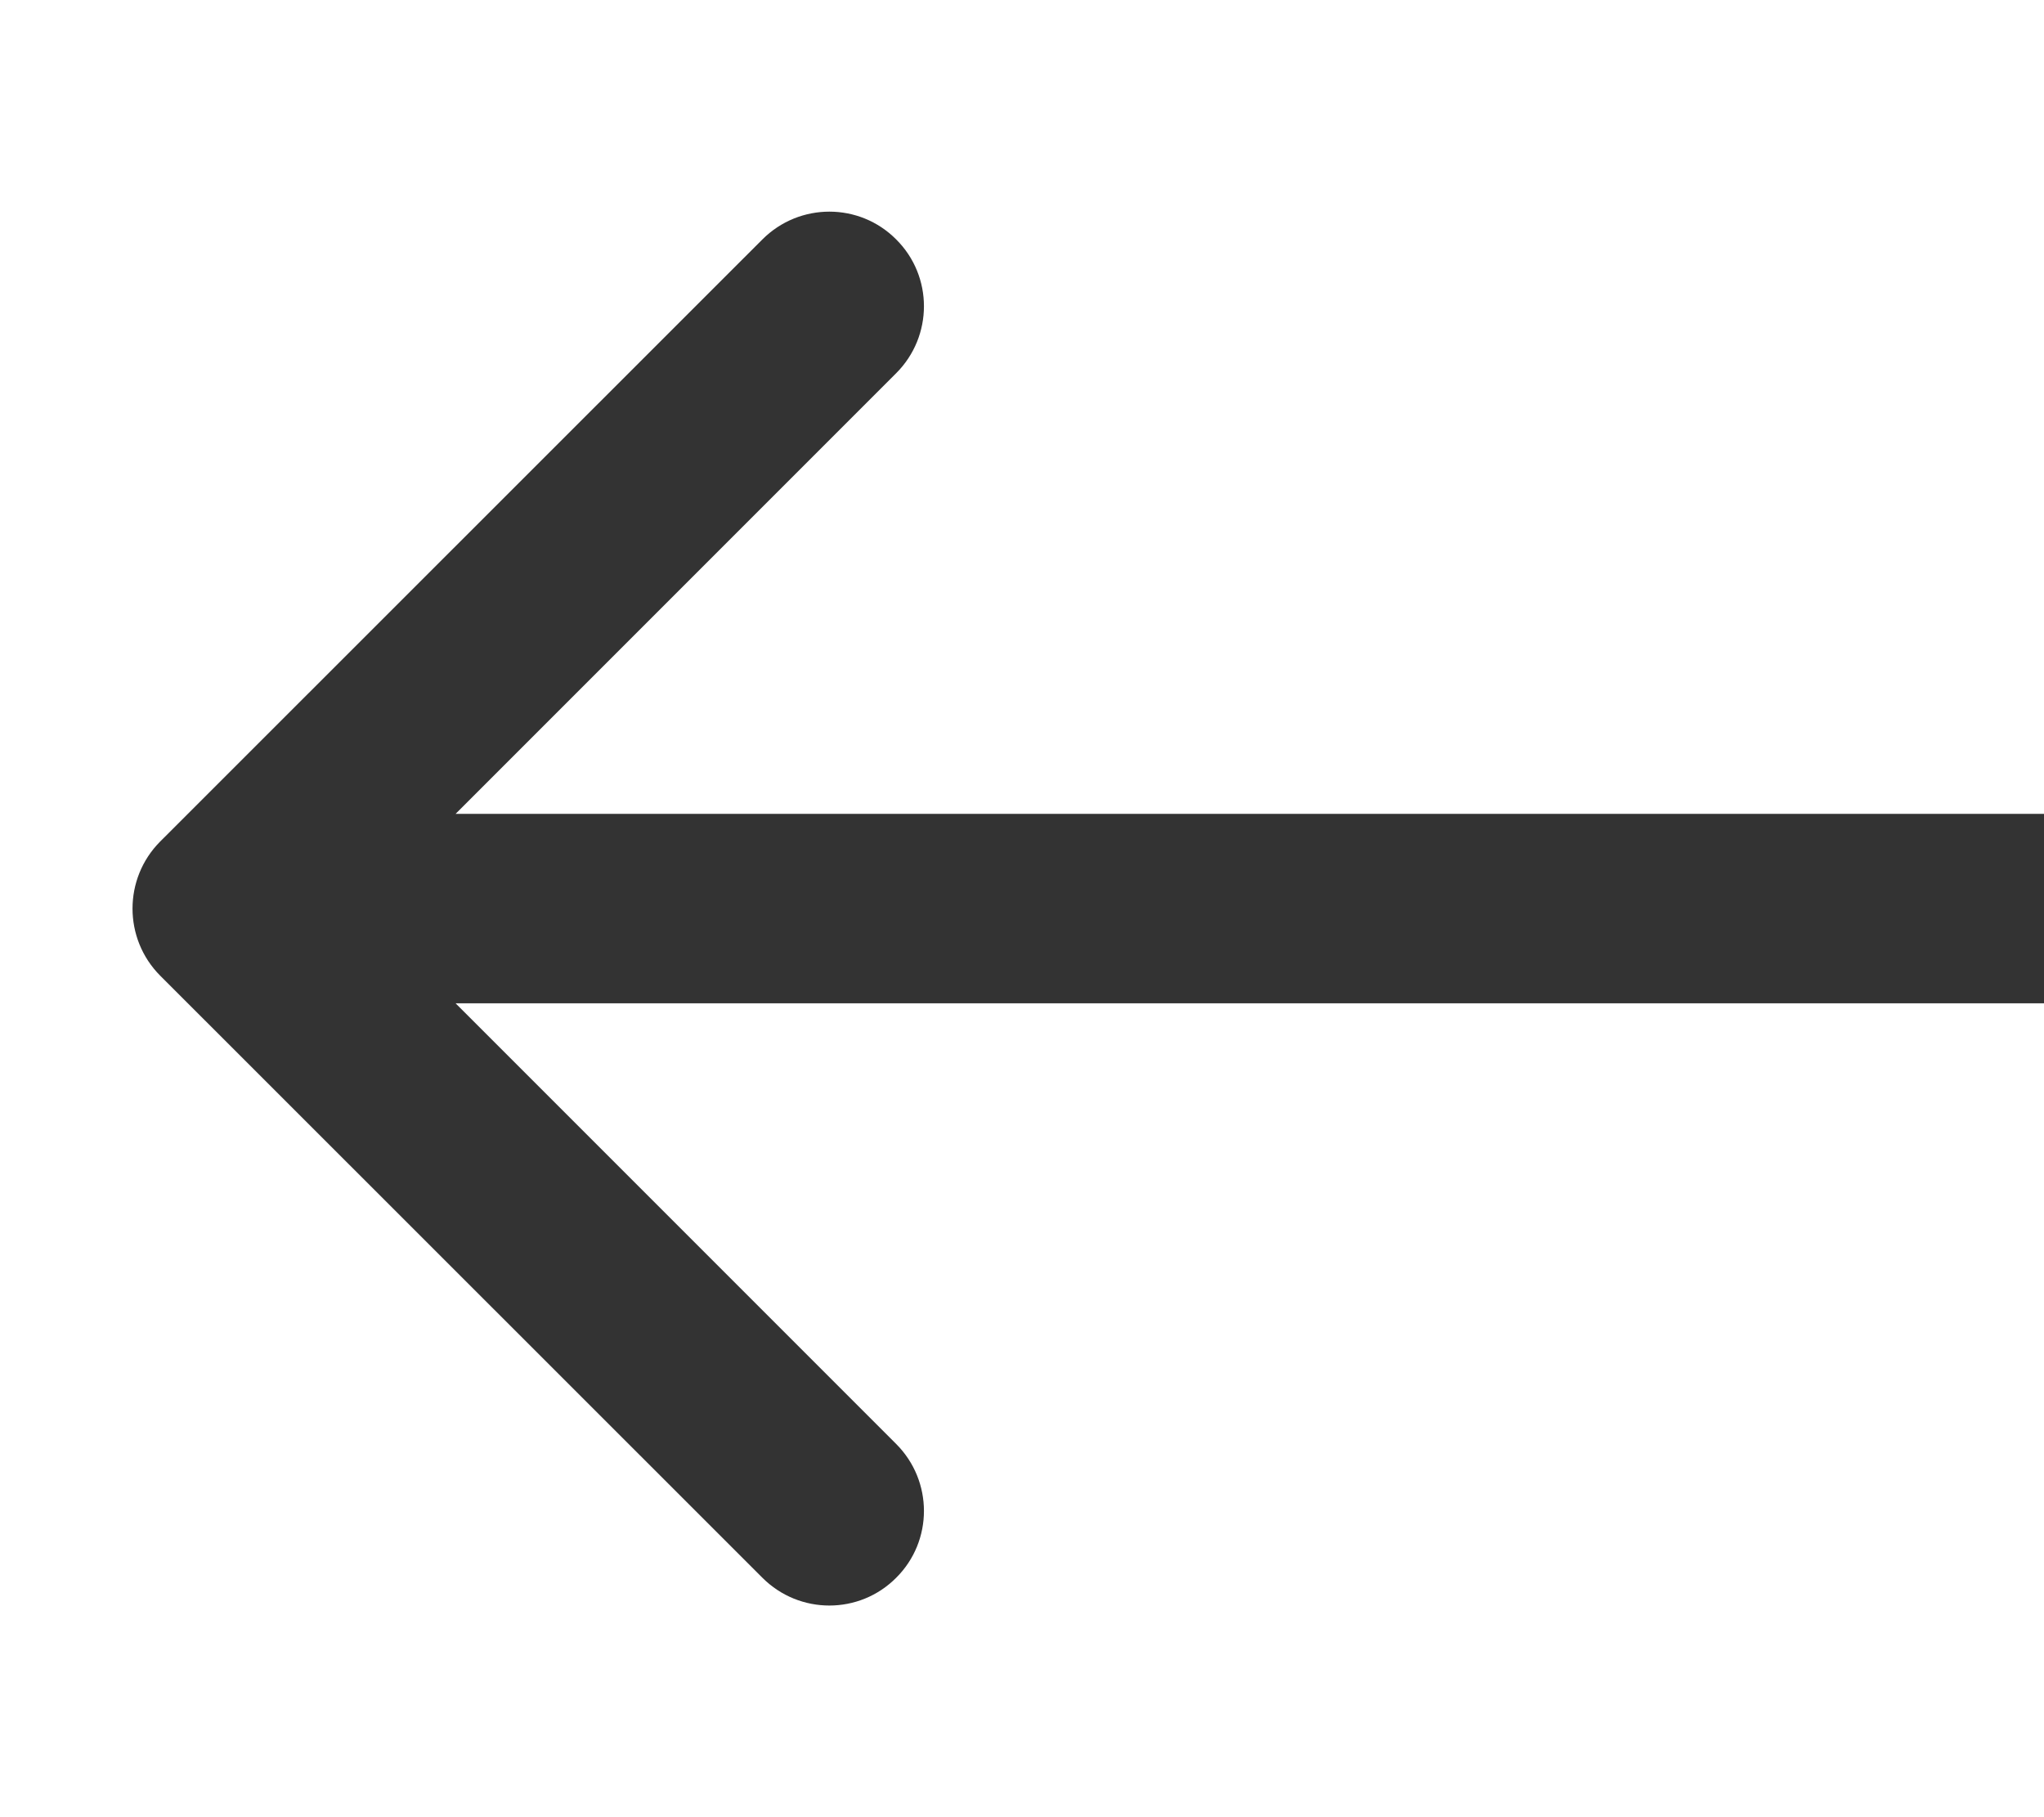 <?xml version="1.0" encoding="UTF-8"?> <svg xmlns="http://www.w3.org/2000/svg" width="9" height="8" viewBox="0 0 9 8" fill="none"><path d="M0.705 3.705C0.543 3.868 0.543 4.132 0.705 4.295L3.357 6.946C3.52 7.109 3.784 7.109 3.946 6.946C4.109 6.784 4.109 6.52 3.946 6.357L1.589 4L3.946 1.643C4.109 1.48 4.109 1.216 3.946 1.054C3.784 0.891 3.52 0.891 3.357 1.054L0.705 3.705ZM9 3.583L1 3.583L1 4.417L9 4.417L9 3.583Z" fill="#333333"></path></svg> 